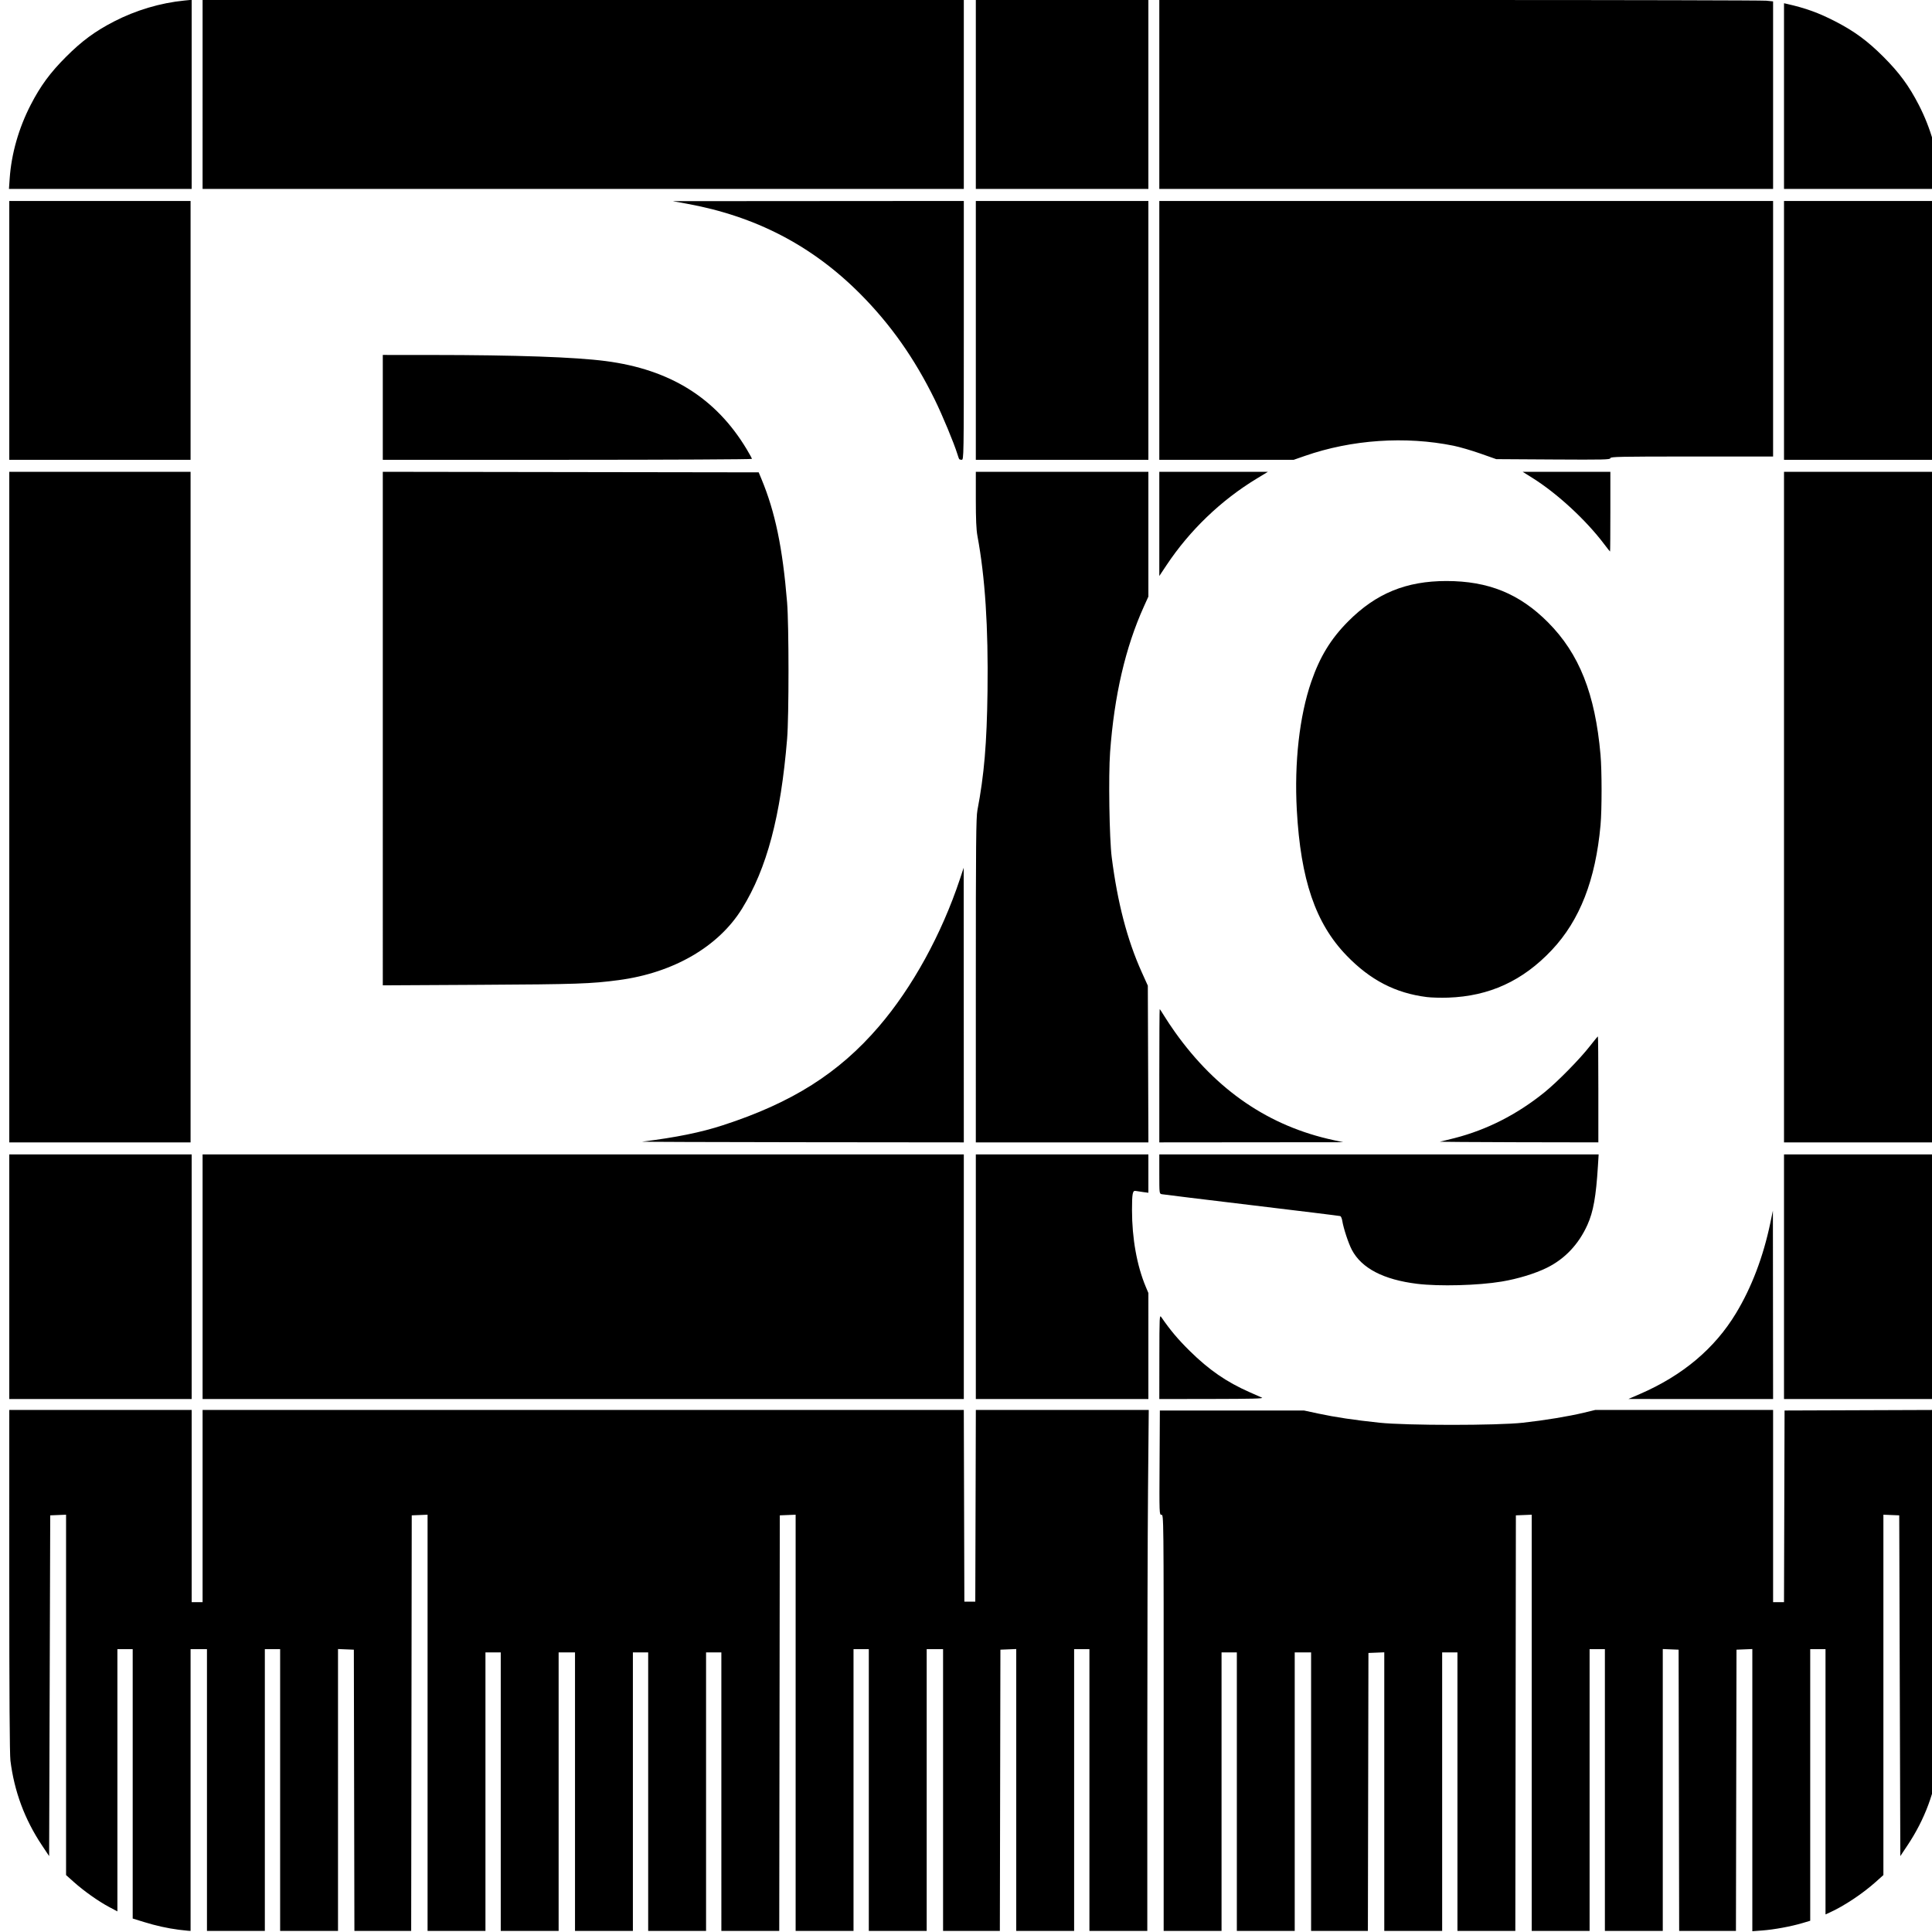 <?xml version="1.0" encoding="UTF-8" standalone="no"?>
<!-- Created with Inkscape (http://www.inkscape.org/) -->

<svg
   xmlns:dc="http://purl.org/dc/elements/1.1/"
   xmlns:cc="http://creativecommons.org/ns#"
   xmlns:rdf="http://www.w3.org/1999/02/22-rdf-syntax-ns#"
   xmlns:svg="http://www.w3.org/2000/svg"
   xmlns="http://www.w3.org/2000/svg"
   xmlns:sodipodi="http://sodipodi.sourceforge.net/DTD/sodipodi-0.dtd"
   xmlns:inkscape="http://www.inkscape.org/namespaces/inkscape"
   version="1.1"
   id="svg873"
   width="30"
   height="30"
   viewBox="0 0 1769 1769"
   sodipodi:docname="Logo-diagramacao.svg"
   inkscape:version="0.92.4 (5da689c313, 2019-01-14)">
  <defs
     id="defs877" />
  <sodipodi:namedview
     pagecolor="#ffffff"
     bordercolor="#666666"
     borderopacity="1"
     objecttolerance="10"
     gridtolerance="10"
     guidetolerance="10"
     inkscape:pageopacity="0"
     inkscape:pageshadow="2"
     inkscape:window-width="1920"
     inkscape:window-height="1017"
     id="namedview875"
     showgrid="false"
     inkscape:zoom="0.13340871"
     inkscape:cx="884.5"
     inkscape:cy="884.5"
     inkscape:window-x="1358"
     inkscape:window-y="-8"
     inkscape:window-maximized="1"
     inkscape:current-layer="svg873" />
  <path
     style="fill:#000000"
     d="m 163.617,1766.92 c -10.325,-1.338 -20.927,-3.694 -31.871,-7.082 l -10.25,-3.173 V 1633.332 1510 h -7 -7 v 120.07 120.07 l -7.799,-4.155 c -9.675,-5.155 -23.016,-14.62 -32.214,-22.856 l -6.987,-6.255 v -164.98 -164.98 l -7.25,0.294 -7.25,0.294 -0.5,156 -0.5,156 -6.667,-10 c -15.733,-23.599 -25.279,-49.294 -28.78,-77.474 -0.697,-5.606 -1.053,-61.368 -1.053,-164.75 V 1291 H 91.996 175.496 v 88 88 h 5 5 v -88 -88 h 348.495 348.495 l 0.256,87.75 0.255,87.75 h 5 5 l 0.256,-87.75 0.255,-87.75 h 79.159 79.159 l -0.664,72.75 c -0.365,40.013 -0.664,147.338 -0.664,238.5 l -8e-4,165.75 h -26.5 -26.5 v -129 -129 h -7 -7 v 129 129 h -26.5 -26.5 v -129.044 -129.044 l -7.25,0.294 -7.25,0.294 -0.254,128.75 -0.254,128.75 h -25.996 -25.996 v -129 -129 h -7.5 -7.5 v 129 129 h -26.5 -26.5 v -129 -129 h -7 -7 v 129 129 h -26.5 -26.5 v -190.544 -190.544 l -7.25,0.294 -7.25,0.294 -0.253,190.25 -0.253,190.25 h -26.497 -26.497 V 1640.5 1513 h -7 -7 v 127.5 127.5 h -26.5 -26.5 V 1640.5 1513 h -7 -7 v 127.5 127.5 h -26.5 -26.5 V 1640.5 1513 h -7.5 -7.5 v 127.5 127.5 h -26.5 -26.5 V 1640.5 1513 h -7 -7 v 127.5 127.5 h -26.5 -26.5 v -190.544 -190.544 l -7.25,0.294 -7.25,0.294 -0.253,190.25 -0.253,190.25 h -25.994 -25.994 l -0.254,-128.75 -0.254,-128.75 -7.25,-0.294 -7.25,-0.294 V 1638.956 1768 h -26.5 -26.5 v -129 -129 h -7 -7 v 129 129 h -26.5 -26.5 v -129 -129 h -7.5 -7.5 v 129 129 l -2.25,-0.127 c -1.238,-0.07 -5.12,-0.499 -8.629,-0.954 z M 1065.496,1577.5 c 0,-190.14 0,-190.5 -2.01,-190.5 -1.988,0 -2.007,-0.504 -1.75,-47.75 l 0.26,-47.75 h 66 66 l 13,2.791 c 15.561,3.341 33.002,5.951 56,8.379 24.938,2.634 107.644,2.64 131.5,0.011 19.778,-2.18 41.718,-5.793 55.83,-9.193 l 10.33,-2.489 h 81.42 81.42 v 88 88 h 4.995 4.995 l 0.255,-87.75 0.256,-87.75 71.25,-0.257 71.25,-0.257 V 1447.27 c 0,103.387 -0.356,159.151 -1.053,164.757 -3.501,28.18 -13.047,53.875 -28.78,77.474 l -6.667,10 -0.5,-156 -0.5,-156 -7.25,-0.294 -7.25,-0.294 v 164.98 164.98 l -6.978,6.247 c -12.087,10.822 -29.015,22.067 -42.272,28.081 l -3.75,1.701 v -121.451 -121.451 h -7 -7 v 124.354 124.354 l -7.25,2.152 c -10.372,3.079 -25.78,5.919 -36.505,6.728 l -9.245,0.698 v -129.187 -129.187 l -7.25,0.294 -7.25,0.294 -0.254,128.75 -0.254,128.75 h -25.992 -25.992 l -0.254,-128.75 -0.254,-128.75 -7.25,-0.294 -7.25,-0.294 v 129.044 129.044 h -26.5 -26.5 v -129 -129 h -7 -7 v 129 129 h -26.5 -26.5 v -190.544 -190.544 l -7.25,0.294 -7.25,0.294 -0.253,190.25 -0.253,190.25 h -26.497 -26.497 v -127.5 -127.5 h -7 -7 v 127.5 127.5 h -26.5 -26.5 v -127.544 -127.544 l -7.25,0.294 -7.25,0.294 -0.254,127.25 -0.254,127.25 h -25.996 -25.996 v -127.5 -127.5 h -7.5 -7.5 v 127.5 127.5 h -26.5 -26.5 v -127.5 -127.5 h -7 -7 v 127.5 127.5 h -26.5 -26.5 v -190.5 z M 8.496,1169 V 1057 H 91.996 175.496 v 112 112 H 91.996 8.496 Z m 177,0 v -112 h 348.5 348.5 v 112 112 h -348.5 -348.5 z m 708,0 v -112 h 79 79 v 17.561 17.561 l -4.75,-0.616 c -2.612,-0.339 -5.707,-0.811 -6.877,-1.05 -2.813,-0.574 -3.373,2.338 -3.373,17.562 0,25.866 4.485,50.852 12.601,70.201 l 2.399,5.72 V 1232.47 1281 h -79 -79 z m 168.053,73.25 c 0.05,-36.762 0.14,-38.623 1.75,-36.276 8.181,11.922 15.283,20.36 26.112,31.026 17.665,17.398 33.552,28.352 54.622,37.662 4.93,2.178 10.089,4.465 11.464,5.082 1.892,0.848 -9.239,1.138 -45.75,1.189 l -48.25,0.068 0.053,-38.75 z m 439.879,34.203 c 39.154,-16.942 68.536,-41.617 88.075,-73.964 14.362,-23.777 24.965,-51.665 31.471,-82.772 l 2.346,-11.218 0.088,86.25 0.088,86.25 -66.25,-0.016 -66.25,-0.016 10.432,-4.514 z M 1633.496,1169 v -112 h 71.5 71.5 v 112 112 h -71.5 -71.5 z m -336,6.494 c -30.669,-3.767 -50.778,-14.223 -59.656,-31.022 -3.169,-5.997 -7.685,-19.68 -8.837,-26.774 -0.339,-2.091 -1.155,-3.987 -1.812,-4.213 -0.657,-0.226 -37.195,-4.721 -81.195,-9.99 -44,-5.269 -81.013,-9.795 -82.25,-10.056 -2.232,-0.472 -2.25,-0.618 -2.25,-18.457 V 1057 h 201.137 201.136 l -0.667,10.75 c -1.728,27.837 -4.204,41.736 -9.562,53.662 -8.053,17.925 -20.75,31.351 -37.334,39.477 -10.883,5.333 -26.523,10.095 -41.21,12.548 -21.547,3.599 -57.234,4.546 -77.5,2.057 z M 8.496,739 V 432 H 91.496 174.496 v 307 307 H 91.496 8.496 Z M 587.996,1045.329 c 31.214,-3.866 53.622,-8.423 74,-15.049 63.319,-20.587 106.08,-47.663 142.714,-90.366 30.666,-35.746 57.393,-84.367 74.249,-135.07 l 3.439,-10.345 0.049,125.75 0.049,125.75 -148.75,-0.15 c -81.812,-0.082 -147.4,-0.317 -145.75,-0.521 z M 893.496,897.75 c 10e-5,-125.522 0.223,-149.415 1.454,-155.846 6.19,-32.349 8.632,-61.165 9.255,-109.225 0.761,-58.699 -2.194,-104.078 -9.248,-142.039 -1.036,-5.576 -1.461,-15.239 -1.461,-33.25 V 432 h 79 79 v 57.118 57.118 l -4.129,9.132 c -16.903,37.385 -27.133,81.499 -30.929,133.362 -1.579,21.57 -0.683,79.164 1.496,96.249 5.311,41.63 14.195,75.659 27.42,105.021 l 5.63,12.5 0.269,71.75 0.269,71.75 h -79.013 -79.013 z M 1061.496,985 c 0,-33.55 0.161,-61 0.358,-61 0.197,0 2.062,2.812 4.144,6.25 2.082,3.438 6.508,10.075 9.835,14.75 37.997,53.398 86.234,86.268 145.163,98.919 l 9,1.932 -84.25,0.074 -84.25,0.074 v -61 z m 257,60.302 c 1.375,-0.234 7.475,-1.708 13.555,-3.274 29.528,-7.608 56.955,-21.573 81.945,-41.723 11.967,-9.649 32.411,-30.437 41.85,-42.554 3.749,-4.812 7.004,-8.75 7.233,-8.75 0.229,0 0.417,21.825 0.417,48.5 V 1046 l -73.75,-0.136 c -40.562,-0.075 -72.625,-0.328 -71.25,-0.562 z M 1633.496,739 V 432 h 71.5 71.5 v 307 307 h -71.5 -71.5 z m -327,173.946 c -28.782,-3.592 -51.956,-15.607 -73.729,-38.226 -28.255,-29.352 -41.828,-69.138 -45.367,-132.982 -2.402,-43.334 2.409,-86.124 13.204,-117.431 7.946,-23.044 17.937,-39.389 33.86,-55.392 25.454,-25.582 53.077,-36.922 89.912,-36.912 38.489,0.011 66.986,11.616 93.121,37.924 28.548,28.736 43.061,65.362 47.976,121.072 1.299,14.729 1.312,50.283 0.022,64.5 -4.553,50.198 -18.952,87.13 -44.586,114.361 -26.583,28.239 -57.227,42.319 -94.915,43.61 -6.6,0.226 -15.375,-0.01 -19.5,-0.525 z M 350.496,667.098 V 431.994 l 172.092,0.253 172.092,0.253 2.496,6 c 12.603,30.298 19.413,63.039 23.505,113 1.71,20.877 1.725,104.336 0.023,125 -5.845,70.951 -18.489,118.591 -41.256,155.442 -21.551,34.883 -62.822,58.805 -112.951,65.472 -25.445,3.384 -38.527,3.828 -126.75,4.306 l -89.25,0.483 z M 1061.496,479.705 V 432 h 49.733 49.733 l -10.106,6.122 c -32.776,19.855 -61.451,47.351 -82.736,79.333 l -6.625,9.955 z M 1468.854,498.25 c -16.707,-22.157 -43.061,-46.476 -65.761,-60.679 L 1394.191,432 h 40.153 40.153 v 36.5 c 0,20.075 -0.124,36.5 -0.276,36.5 -0.152,0 -2.566,-3.038 -5.365,-6.75 z M 8.496,302.5 V 184 H 91.496 174.496 V 302.5 421 H 91.496 8.496 Z M 350.496,373 v -48 l 44.75,0.024 c 77.319,0.041 131.157,1.925 159.25,5.571 59.129,7.675 101.003,33.823 129.14,80.637 2.673,4.448 4.861,8.465 4.861,8.928 0,0.462 -76.05,0.84 -169,0.84 h -169 z m 527.69,47.25 c -0.235,-0.412 -0.984,-2.55 -1.665,-4.75 -3.033,-9.805 -13.636,-35.309 -20.533,-49.388 -18.599,-37.967 -40.573,-69.141 -68.49,-97.167 -43.989,-44.159 -95.849,-71.065 -159.002,-82.493 l -12.5,-2.262 133.25,-0.095 133.25,-0.095 v 118.5 c 0,116.632 -0.031,118.5 -1.941,118.5 -1.067,0 -2.133,-0.338 -2.369,-0.75 z M 893.496,302.5 V 184 h 79 79 V 302.5 421 h -79 -79 z m 168,0 V 184 h 281 281 v 117 117 h -74.5 c -65.936,0 -74.5,0.174 -74.5,1.517 0,1.341 -6.065,1.48 -52.25,1.199 l -52.25,-0.318 -14.5,-5.111 c -7.975,-2.811 -19,-6.027 -24.5,-7.148 -44.153,-8.994 -93.349,-5.634 -136.208,9.303 L 1184.579,421 h -61.542 -61.541 z m 572,0 V 184 h 71.5 71.5 V 302.5 421 h -71.5 -71.5 z M 8.88,163.25 c 1.569,-22.524 8.287,-46.012 19.233,-67.25 8.987,-17.436 17.831,-29.456 32.379,-44.004 14.548,-14.548 26.568,-23.393 44.004,-32.379 19.908,-10.261 42.441,-16.964 64.25,-19.111 l 6.75,-0.665 V 86.42 173 H 91.848 8.201 Z M 185.496,86.5 V -1.1864245e-8 h 348.5 348.5 V 86.5 173 h -348.5 -348.5 z m 708,0 V -1.1864245e-8 h 79 79 V 86.5 173 h -79 -79 z m 168,0 V -1.1864245e-8 h 274.853 c 151.169,0 277.619,0.289 281,0.642 l 6.147,0.642 V 87.142 173 h -281 -281 z m 572,1.481 V 2.962 l 2.75,0.623 c 17.259,3.913 28.866,8.12 44.25,16.04 17.422,8.969 29.448,17.815 44.004,32.371 14.548,14.548 23.393,26.568 32.379,44.004 10.946,21.238 17.664,44.726 19.233,67.25 l 0.679,9.75 h -71.648 -71.648 z"
     id="path883"
     inkscape:connector-curvature="0" />
</svg>
